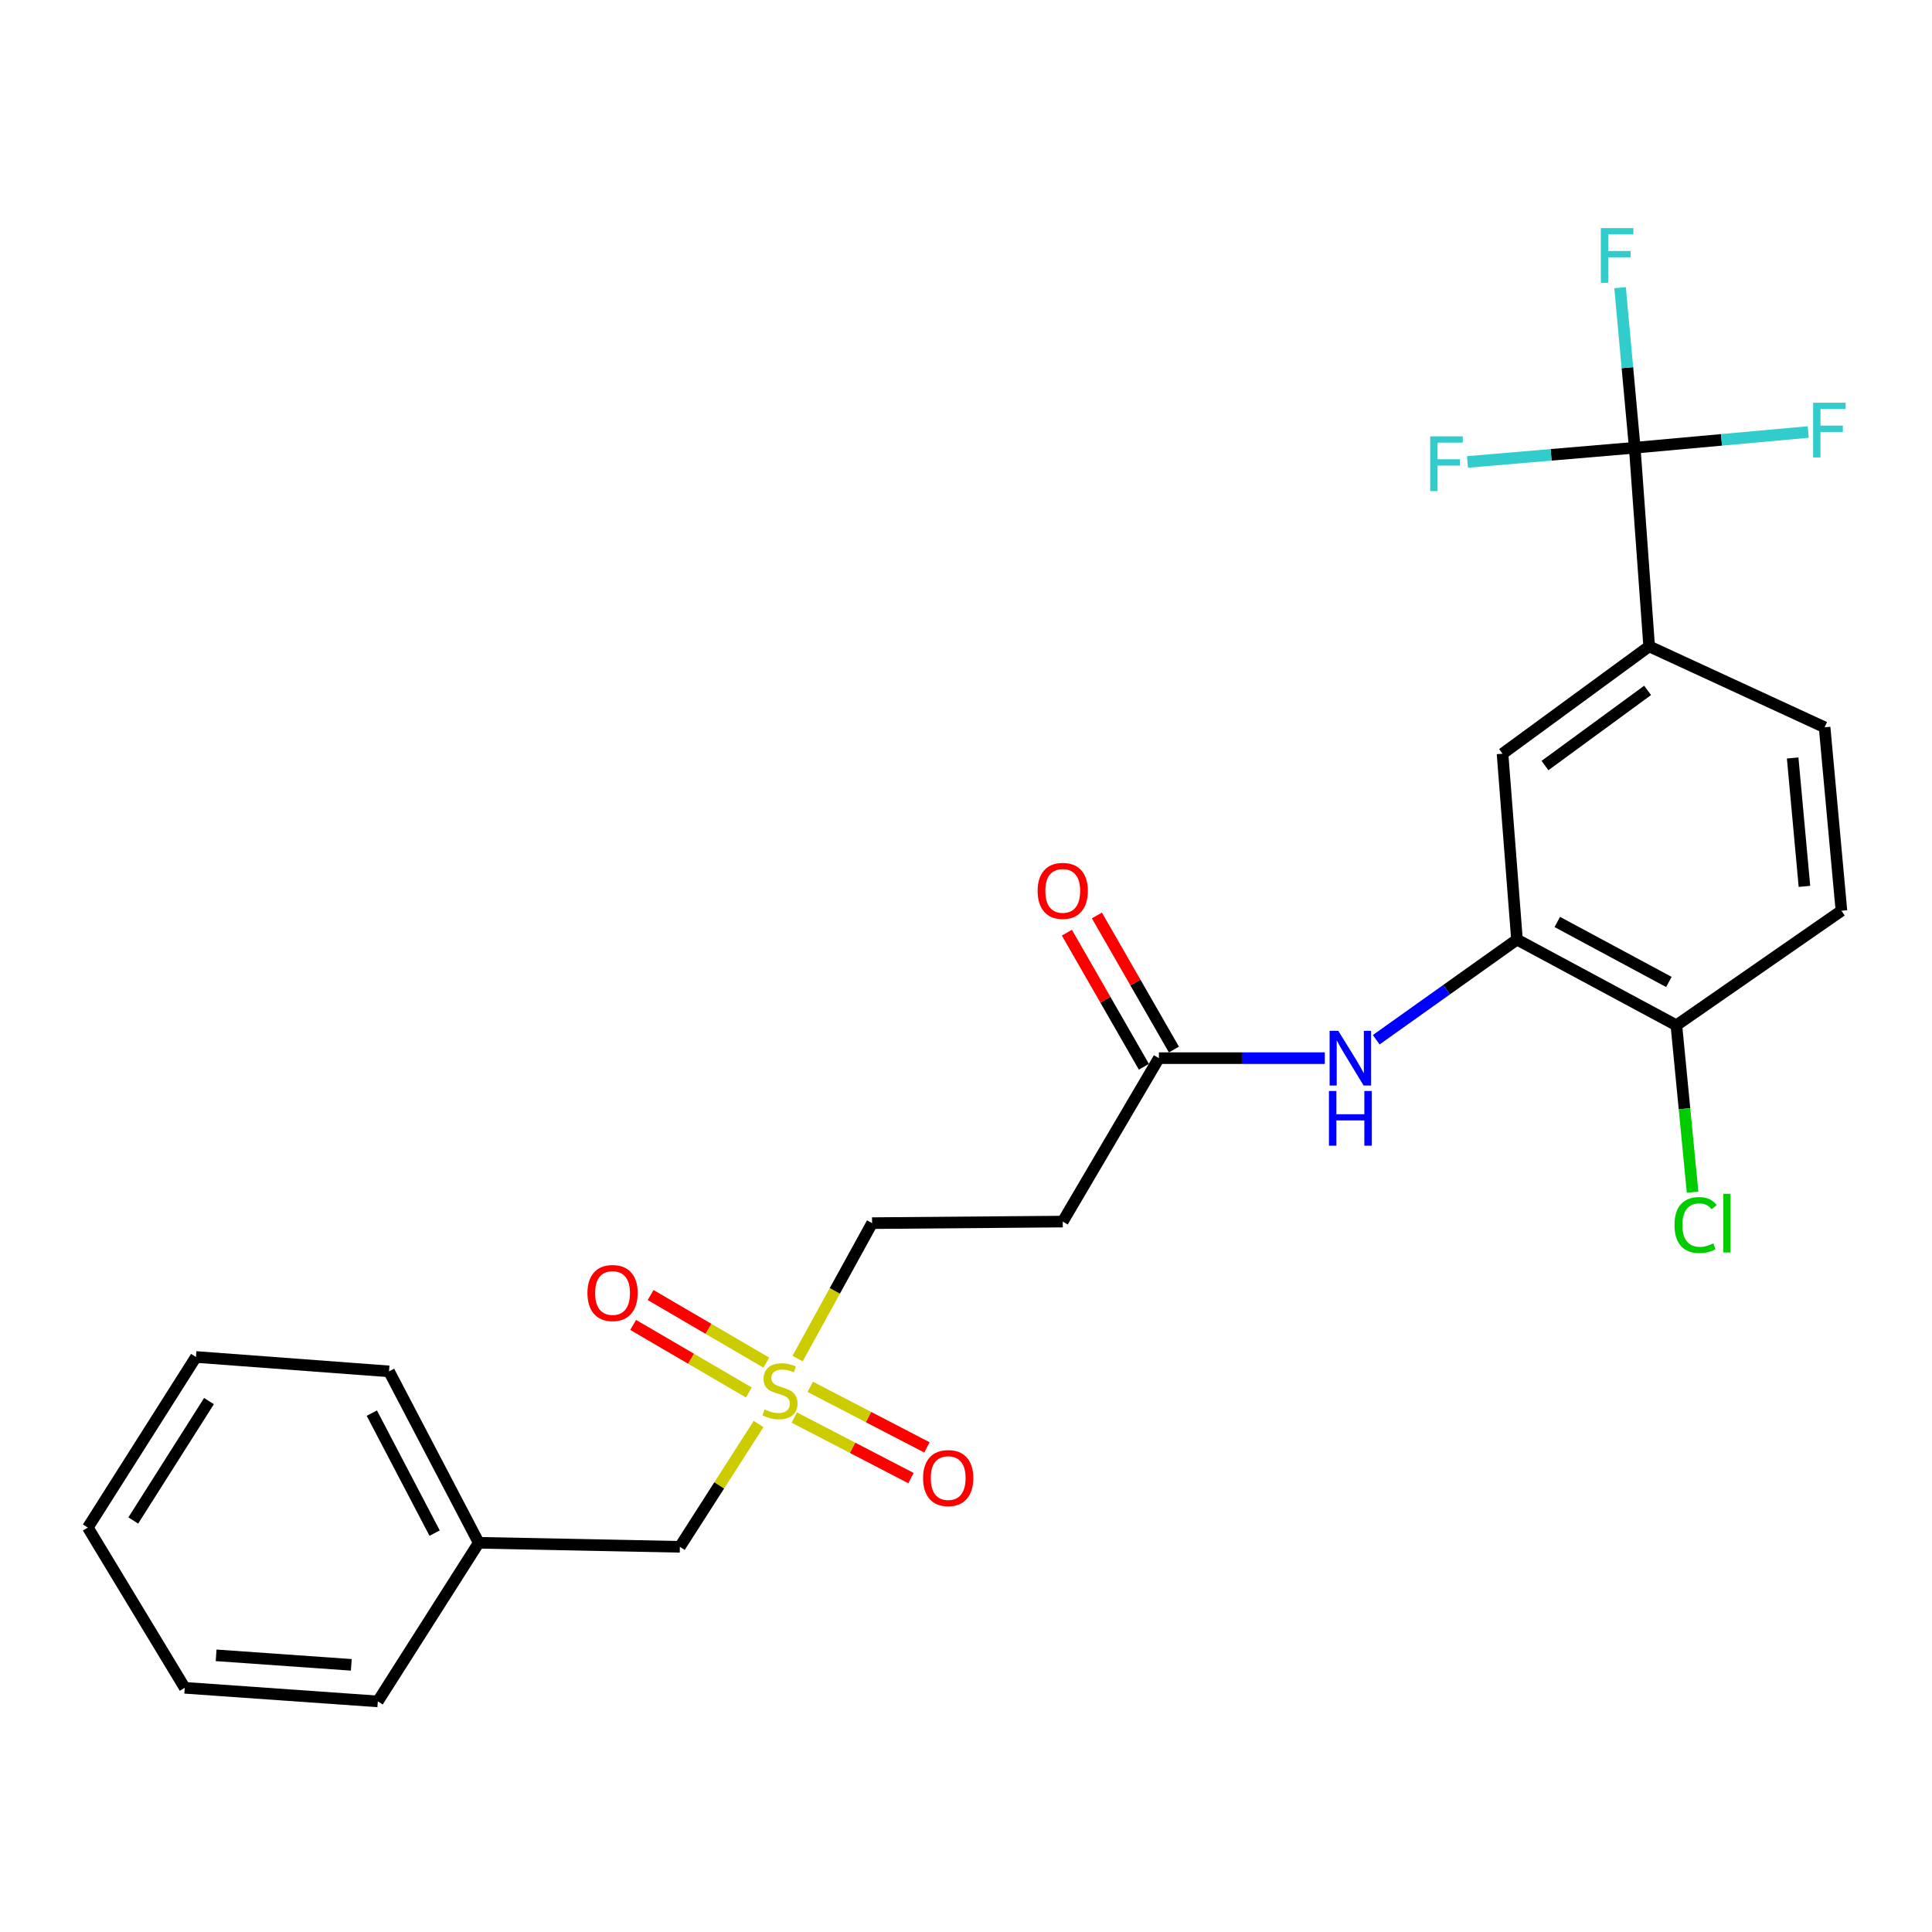 <?xml version='1.0' encoding='iso-8859-1'?>
<svg version='1.1' baseProfile='full'
              xmlns='http://www.w3.org/2000/svg'
                      xmlns:rdkit='http://www.rdkit.org/xml'
                      xmlns:xlink='http://www.w3.org/1999/xlink'
                  xml:space='preserve'
width='1000px' height='1000px' viewBox='0 0 1000 1000'>
<!-- END OF HEADER -->
<rect style='opacity:1.0;fill:#FFFFFF;stroke:none' width='1000' height='1000' x='0' y='0'> </rect>
<path class='bond-8' d='M 396.639,705.281 L 366.694,687.793' style='fill:none;fill-rule:evenodd;stroke:#CCCC00;stroke-width:6px;stroke-linecap:butt;stroke-linejoin:miter;stroke-opacity:1' />
<path class='bond-8' d='M 366.694,687.793 L 336.75,670.306' style='fill:none;fill-rule:evenodd;stroke:#FF0000;stroke-width:6px;stroke-linecap:butt;stroke-linejoin:miter;stroke-opacity:1' />
<path class='bond-8' d='M 387.605,720.75 L 357.66,703.262' style='fill:none;fill-rule:evenodd;stroke:#CCCC00;stroke-width:6px;stroke-linecap:butt;stroke-linejoin:miter;stroke-opacity:1' />
<path class='bond-8' d='M 357.66,703.262 L 327.716,685.774' style='fill:none;fill-rule:evenodd;stroke:#FF0000;stroke-width:6px;stroke-linecap:butt;stroke-linejoin:miter;stroke-opacity:1' />
<path class='bond-9' d='M 411.117,733.718 L 441.322,749.391' style='fill:none;fill-rule:evenodd;stroke:#CCCC00;stroke-width:6px;stroke-linecap:butt;stroke-linejoin:miter;stroke-opacity:1' />
<path class='bond-9' d='M 441.322,749.391 L 471.526,765.065' style='fill:none;fill-rule:evenodd;stroke:#FF0000;stroke-width:6px;stroke-linecap:butt;stroke-linejoin:miter;stroke-opacity:1' />
<path class='bond-9' d='M 419.368,717.818 L 449.572,733.491' style='fill:none;fill-rule:evenodd;stroke:#CCCC00;stroke-width:6px;stroke-linecap:butt;stroke-linejoin:miter;stroke-opacity:1' />
<path class='bond-9' d='M 449.572,733.491 L 479.777,749.165' style='fill:none;fill-rule:evenodd;stroke:#FF0000;stroke-width:6px;stroke-linecap:butt;stroke-linejoin:miter;stroke-opacity:1' />
<path class='bond-10' d='M 412.837,703.19 L 432.113,668.142' style='fill:none;fill-rule:evenodd;stroke:#CCCC00;stroke-width:6px;stroke-linecap:butt;stroke-linejoin:miter;stroke-opacity:1' />
<path class='bond-10' d='M 432.113,668.142 L 451.39,633.093' style='fill:none;fill-rule:evenodd;stroke:#000000;stroke-width:6px;stroke-linecap:butt;stroke-linejoin:miter;stroke-opacity:1' />
<path class='bond-11' d='M 392.634,737.064 L 372.263,768.848' style='fill:none;fill-rule:evenodd;stroke:#CCCC00;stroke-width:6px;stroke-linecap:butt;stroke-linejoin:miter;stroke-opacity:1' />
<path class='bond-11' d='M 372.263,768.848 L 351.891,800.632' style='fill:none;fill-rule:evenodd;stroke:#000000;stroke-width:6px;stroke-linecap:butt;stroke-linejoin:miter;stroke-opacity:1' />
<path class='bond-0' d='M 846.139,231.746 L 853.603,334.558' style='fill:none;fill-rule:evenodd;stroke:#000000;stroke-width:6px;stroke-linecap:butt;stroke-linejoin:miter;stroke-opacity:1' />
<path class='bond-15' d='M 846.139,231.746 L 802.852,235.424' style='fill:none;fill-rule:evenodd;stroke:#000000;stroke-width:6px;stroke-linecap:butt;stroke-linejoin:miter;stroke-opacity:1' />
<path class='bond-15' d='M 802.852,235.424 L 759.565,239.103' style='fill:none;fill-rule:evenodd;stroke:#33CCCC;stroke-width:6px;stroke-linecap:butt;stroke-linejoin:miter;stroke-opacity:1' />
<path class='bond-16' d='M 846.139,231.746 L 842.34,190.316' style='fill:none;fill-rule:evenodd;stroke:#000000;stroke-width:6px;stroke-linecap:butt;stroke-linejoin:miter;stroke-opacity:1' />
<path class='bond-16' d='M 842.34,190.316 L 838.54,148.886' style='fill:none;fill-rule:evenodd;stroke:#33CCCC;stroke-width:6px;stroke-linecap:butt;stroke-linejoin:miter;stroke-opacity:1' />
<path class='bond-17' d='M 846.139,231.746 L 891.04,227.674' style='fill:none;fill-rule:evenodd;stroke:#000000;stroke-width:6px;stroke-linecap:butt;stroke-linejoin:miter;stroke-opacity:1' />
<path class='bond-17' d='M 891.04,227.674 L 935.942,223.603' style='fill:none;fill-rule:evenodd;stroke:#33CCCC;stroke-width:6px;stroke-linecap:butt;stroke-linejoin:miter;stroke-opacity:1' />
<path class='bond-1' d='M 785.184,486.324 L 748.756,512.247' style='fill:none;fill-rule:evenodd;stroke:#000000;stroke-width:6px;stroke-linecap:butt;stroke-linejoin:miter;stroke-opacity:1' />
<path class='bond-1' d='M 748.756,512.247 L 712.328,538.17' style='fill:none;fill-rule:evenodd;stroke:#0000FF;stroke-width:6px;stroke-linecap:butt;stroke-linejoin:miter;stroke-opacity:1' />
<path class='bond-5' d='M 785.184,486.324 L 777.71,390.129' style='fill:none;fill-rule:evenodd;stroke:#000000;stroke-width:6px;stroke-linecap:butt;stroke-linejoin:miter;stroke-opacity:1' />
<path class='bond-7' d='M 785.184,486.324 L 867.694,530.689' style='fill:none;fill-rule:evenodd;stroke:#000000;stroke-width:6px;stroke-linecap:butt;stroke-linejoin:miter;stroke-opacity:1' />
<path class='bond-7' d='M 806.044,477.201 L 863.801,508.257' style='fill:none;fill-rule:evenodd;stroke:#000000;stroke-width:6px;stroke-linecap:butt;stroke-linejoin:miter;stroke-opacity:1' />
<path class='bond-2' d='M 853.603,334.558 L 777.71,390.129' style='fill:none;fill-rule:evenodd;stroke:#000000;stroke-width:6px;stroke-linecap:butt;stroke-linejoin:miter;stroke-opacity:1' />
<path class='bond-2' d='M 852.802,357.347 L 799.677,396.247' style='fill:none;fill-rule:evenodd;stroke:#000000;stroke-width:6px;stroke-linecap:butt;stroke-linejoin:miter;stroke-opacity:1' />
<path class='bond-26' d='M 853.603,334.558 L 944.413,376.446' style='fill:none;fill-rule:evenodd;stroke:#000000;stroke-width:6px;stroke-linecap:butt;stroke-linejoin:miter;stroke-opacity:1' />
<path class='bond-3' d='M 685.724,547.697 L 642.782,547.697' style='fill:none;fill-rule:evenodd;stroke:#0000FF;stroke-width:6px;stroke-linecap:butt;stroke-linejoin:miter;stroke-opacity:1' />
<path class='bond-3' d='M 642.782,547.697 L 599.841,547.697' style='fill:none;fill-rule:evenodd;stroke:#000000;stroke-width:6px;stroke-linecap:butt;stroke-linejoin:miter;stroke-opacity:1' />
<path class='bond-4' d='M 599.841,547.697 L 550.072,632.287' style='fill:none;fill-rule:evenodd;stroke:#000000;stroke-width:6px;stroke-linecap:butt;stroke-linejoin:miter;stroke-opacity:1' />
<path class='bond-13' d='M 607.608,543.236 L 587.679,508.535' style='fill:none;fill-rule:evenodd;stroke:#000000;stroke-width:6px;stroke-linecap:butt;stroke-linejoin:miter;stroke-opacity:1' />
<path class='bond-13' d='M 587.679,508.535 L 567.75,473.834' style='fill:none;fill-rule:evenodd;stroke:#FF0000;stroke-width:6px;stroke-linecap:butt;stroke-linejoin:miter;stroke-opacity:1' />
<path class='bond-13' d='M 592.074,552.157 L 572.145,517.456' style='fill:none;fill-rule:evenodd;stroke:#000000;stroke-width:6px;stroke-linecap:butt;stroke-linejoin:miter;stroke-opacity:1' />
<path class='bond-13' d='M 572.145,517.456 L 552.216,482.755' style='fill:none;fill-rule:evenodd;stroke:#FF0000;stroke-width:6px;stroke-linecap:butt;stroke-linejoin:miter;stroke-opacity:1' />
<path class='bond-6' d='M 550.072,632.287 L 451.39,633.093' style='fill:none;fill-rule:evenodd;stroke:#000000;stroke-width:6px;stroke-linecap:butt;stroke-linejoin:miter;stroke-opacity:1' />
<path class='bond-14' d='M 867.694,530.689 L 953.121,471.396' style='fill:none;fill-rule:evenodd;stroke:#000000;stroke-width:6px;stroke-linecap:butt;stroke-linejoin:miter;stroke-opacity:1' />
<path class='bond-18' d='M 867.694,530.689 L 871.887,573.875' style='fill:none;fill-rule:evenodd;stroke:#000000;stroke-width:6px;stroke-linecap:butt;stroke-linejoin:miter;stroke-opacity:1' />
<path class='bond-18' d='M 871.887,573.875 L 876.08,617.061' style='fill:none;fill-rule:evenodd;stroke:#00CC00;stroke-width:6px;stroke-linecap:butt;stroke-linejoin:miter;stroke-opacity:1' />
<path class='bond-19' d='M 351.891,800.632 L 247.795,798.542' style='fill:none;fill-rule:evenodd;stroke:#000000;stroke-width:6px;stroke-linecap:butt;stroke-linejoin:miter;stroke-opacity:1' />
<path class='bond-12' d='M 944.413,376.446 L 953.121,471.396' style='fill:none;fill-rule:evenodd;stroke:#000000;stroke-width:6px;stroke-linecap:butt;stroke-linejoin:miter;stroke-opacity:1' />
<path class='bond-12' d='M 927.881,392.324 L 933.976,458.789' style='fill:none;fill-rule:evenodd;stroke:#000000;stroke-width:6px;stroke-linecap:butt;stroke-linejoin:miter;stroke-opacity:1' />
<path class='bond-20' d='M 247.795,798.542 L 201.36,709.822' style='fill:none;fill-rule:evenodd;stroke:#000000;stroke-width:6px;stroke-linecap:butt;stroke-linejoin:miter;stroke-opacity:1' />
<path class='bond-20' d='M 224.959,793.541 L 192.454,731.436' style='fill:none;fill-rule:evenodd;stroke:#000000;stroke-width:6px;stroke-linecap:butt;stroke-linejoin:miter;stroke-opacity:1' />
<path class='bond-21' d='M 247.795,798.542 L 195.558,880.645' style='fill:none;fill-rule:evenodd;stroke:#000000;stroke-width:6px;stroke-linecap:butt;stroke-linejoin:miter;stroke-opacity:1' />
<path class='bond-23' d='M 201.36,709.822 L 101.434,702.368' style='fill:none;fill-rule:evenodd;stroke:#000000;stroke-width:6px;stroke-linecap:butt;stroke-linejoin:miter;stroke-opacity:1' />
<path class='bond-22' d='M 195.558,880.645 L 95.622,873.609' style='fill:none;fill-rule:evenodd;stroke:#000000;stroke-width:6px;stroke-linecap:butt;stroke-linejoin:miter;stroke-opacity:1' />
<path class='bond-22' d='M 181.826,861.72 L 111.87,856.795' style='fill:none;fill-rule:evenodd;stroke:#000000;stroke-width:6px;stroke-linecap:butt;stroke-linejoin:miter;stroke-opacity:1' />
<path class='bond-24' d='M 95.622,873.609 L 45.455,790.66' style='fill:none;fill-rule:evenodd;stroke:#000000;stroke-width:6px;stroke-linecap:butt;stroke-linejoin:miter;stroke-opacity:1' />
<path class='bond-25' d='M 101.434,702.368 L 45.455,790.66' style='fill:none;fill-rule:evenodd;stroke:#000000;stroke-width:6px;stroke-linecap:butt;stroke-linejoin:miter;stroke-opacity:1' />
<path class='bond-25' d='M 108.166,725.204 L 68.98,787.008' style='fill:none;fill-rule:evenodd;stroke:#000000;stroke-width:6px;stroke-linecap:butt;stroke-linejoin:miter;stroke-opacity:1' />
<path  class='atom-0' d='M 395.71 729.504
Q 396.03 729.624, 397.35 730.184
Q 398.67 730.744, 400.11 731.104
Q 401.59 731.424, 403.03 731.424
Q 405.71 731.424, 407.27 730.144
Q 408.83 728.824, 408.83 726.544
Q 408.83 724.984, 408.03 724.024
Q 407.27 723.064, 406.07 722.544
Q 404.87 722.024, 402.87 721.424
Q 400.35 720.664, 398.83 719.944
Q 397.35 719.224, 396.27 717.704
Q 395.23 716.184, 395.23 713.624
Q 395.23 710.064, 397.63 707.864
Q 400.07 705.664, 404.87 705.664
Q 408.15 705.664, 411.87 707.224
L 410.95 710.304
Q 407.55 708.904, 404.99 708.904
Q 402.23 708.904, 400.71 710.064
Q 399.19 711.184, 399.23 713.144
Q 399.23 714.664, 399.99 715.584
Q 400.79 716.504, 401.91 717.024
Q 403.07 717.544, 404.99 718.144
Q 407.55 718.944, 409.07 719.744
Q 410.59 720.544, 411.67 722.184
Q 412.79 723.784, 412.79 726.544
Q 412.79 730.464, 410.15 732.584
Q 407.55 734.664, 403.19 734.664
Q 400.67 734.664, 398.75 734.104
Q 396.87 733.584, 394.63 732.664
L 395.71 729.504
' fill='#CCCC00'/>
<path  class='atom-4' d='M 692.681 533.537
L 701.961 548.537
Q 702.881 550.017, 704.361 552.697
Q 705.841 555.377, 705.921 555.537
L 705.921 533.537
L 709.681 533.537
L 709.681 561.857
L 705.801 561.857
L 695.841 545.457
Q 694.681 543.537, 693.441 541.337
Q 692.241 539.137, 691.881 538.457
L 691.881 561.857
L 688.201 561.857
L 688.201 533.537
L 692.681 533.537
' fill='#0000FF'/>
<path  class='atom-4' d='M 687.861 564.689
L 691.701 564.689
L 691.701 576.729
L 706.181 576.729
L 706.181 564.689
L 710.021 564.689
L 710.021 593.009
L 706.181 593.009
L 706.181 579.929
L 691.701 579.929
L 691.701 593.009
L 687.861 593.009
L 687.861 564.689
' fill='#0000FF'/>
<path  class='atom-9' d='M 304.06 669.259
Q 304.06 662.459, 307.42 658.659
Q 310.78 654.859, 317.06 654.859
Q 323.34 654.859, 326.7 658.659
Q 330.06 662.459, 330.06 669.259
Q 330.06 676.139, 326.66 680.059
Q 323.26 683.939, 317.06 683.939
Q 310.82 683.939, 307.42 680.059
Q 304.06 676.179, 304.06 669.259
M 317.06 680.739
Q 321.38 680.739, 323.7 677.859
Q 326.06 674.939, 326.06 669.259
Q 326.06 663.699, 323.7 660.899
Q 321.38 658.059, 317.06 658.059
Q 312.74 658.059, 310.38 660.859
Q 308.06 663.659, 308.06 669.259
Q 308.06 674.979, 310.38 677.859
Q 312.74 680.739, 317.06 680.739
' fill='#FF0000'/>
<path  class='atom-10' d='M 477.779 765.045
Q 477.779 758.245, 481.139 754.445
Q 484.499 750.645, 490.779 750.645
Q 497.059 750.645, 500.419 754.445
Q 503.779 758.245, 503.779 765.045
Q 503.779 771.925, 500.379 775.845
Q 496.979 779.725, 490.779 779.725
Q 484.539 779.725, 481.139 775.845
Q 477.779 771.965, 477.779 765.045
M 490.779 776.525
Q 495.099 776.525, 497.419 773.645
Q 499.779 770.725, 499.779 765.045
Q 499.779 759.485, 497.419 756.685
Q 495.099 753.845, 490.779 753.845
Q 486.459 753.845, 484.099 756.645
Q 481.779 759.445, 481.779 765.045
Q 481.779 770.765, 484.099 773.645
Q 486.459 776.525, 490.779 776.525
' fill='#FF0000'/>
<path  class='atom-14' d='M 537.072 461.116
Q 537.072 454.316, 540.432 450.516
Q 543.792 446.716, 550.072 446.716
Q 556.352 446.716, 559.712 450.516
Q 563.072 454.316, 563.072 461.116
Q 563.072 467.996, 559.672 471.916
Q 556.272 475.796, 550.072 475.796
Q 543.832 475.796, 540.432 471.916
Q 537.072 468.036, 537.072 461.116
M 550.072 472.596
Q 554.392 472.596, 556.712 469.716
Q 559.072 466.796, 559.072 461.116
Q 559.072 455.556, 556.712 452.756
Q 554.392 449.916, 550.072 449.916
Q 545.752 449.916, 543.392 452.716
Q 541.072 455.516, 541.072 461.116
Q 541.072 466.836, 543.392 469.716
Q 545.752 472.596, 550.072 472.596
' fill='#FF0000'/>
<path  class='atom-16' d='M 740.28 225.866
L 757.12 225.866
L 757.12 229.106
L 744.08 229.106
L 744.08 237.706
L 755.68 237.706
L 755.68 240.986
L 744.08 240.986
L 744.08 254.186
L 740.28 254.186
L 740.28 225.866
' fill='#33CCCC'/>
<path  class='atom-17' d='M 828.593 118.068
L 845.433 118.068
L 845.433 121.308
L 832.393 121.308
L 832.393 129.908
L 843.993 129.908
L 843.993 133.188
L 832.393 133.188
L 832.393 146.388
L 828.593 146.388
L 828.593 118.068
' fill='#33CCCC'/>
<path  class='atom-18' d='M 938.471 208.45
L 955.311 208.45
L 955.311 211.69
L 942.271 211.69
L 942.271 220.29
L 953.871 220.29
L 953.871 223.57
L 942.271 223.57
L 942.271 236.77
L 938.471 236.77
L 938.471 208.45
' fill='#33CCCC'/>
<path  class='atom-19' d='M 866.716 634.073
Q 866.716 627.033, 869.996 623.353
Q 873.316 619.633, 879.596 619.633
Q 885.436 619.633, 888.556 623.753
L 885.916 625.913
Q 883.636 622.913, 879.596 622.913
Q 875.316 622.913, 873.036 625.793
Q 870.796 628.633, 870.796 634.073
Q 870.796 639.673, 873.116 642.553
Q 875.476 645.433, 880.036 645.433
Q 883.156 645.433, 886.796 643.553
L 887.916 646.553
Q 886.436 647.513, 884.196 648.073
Q 881.956 648.633, 879.476 648.633
Q 873.316 648.633, 869.996 644.873
Q 866.716 641.113, 866.716 634.073
' fill='#00CC00'/>
<path  class='atom-19' d='M 891.996 617.913
L 895.676 617.913
L 895.676 648.273
L 891.996 648.273
L 891.996 617.913
' fill='#00CC00'/>
</svg>

